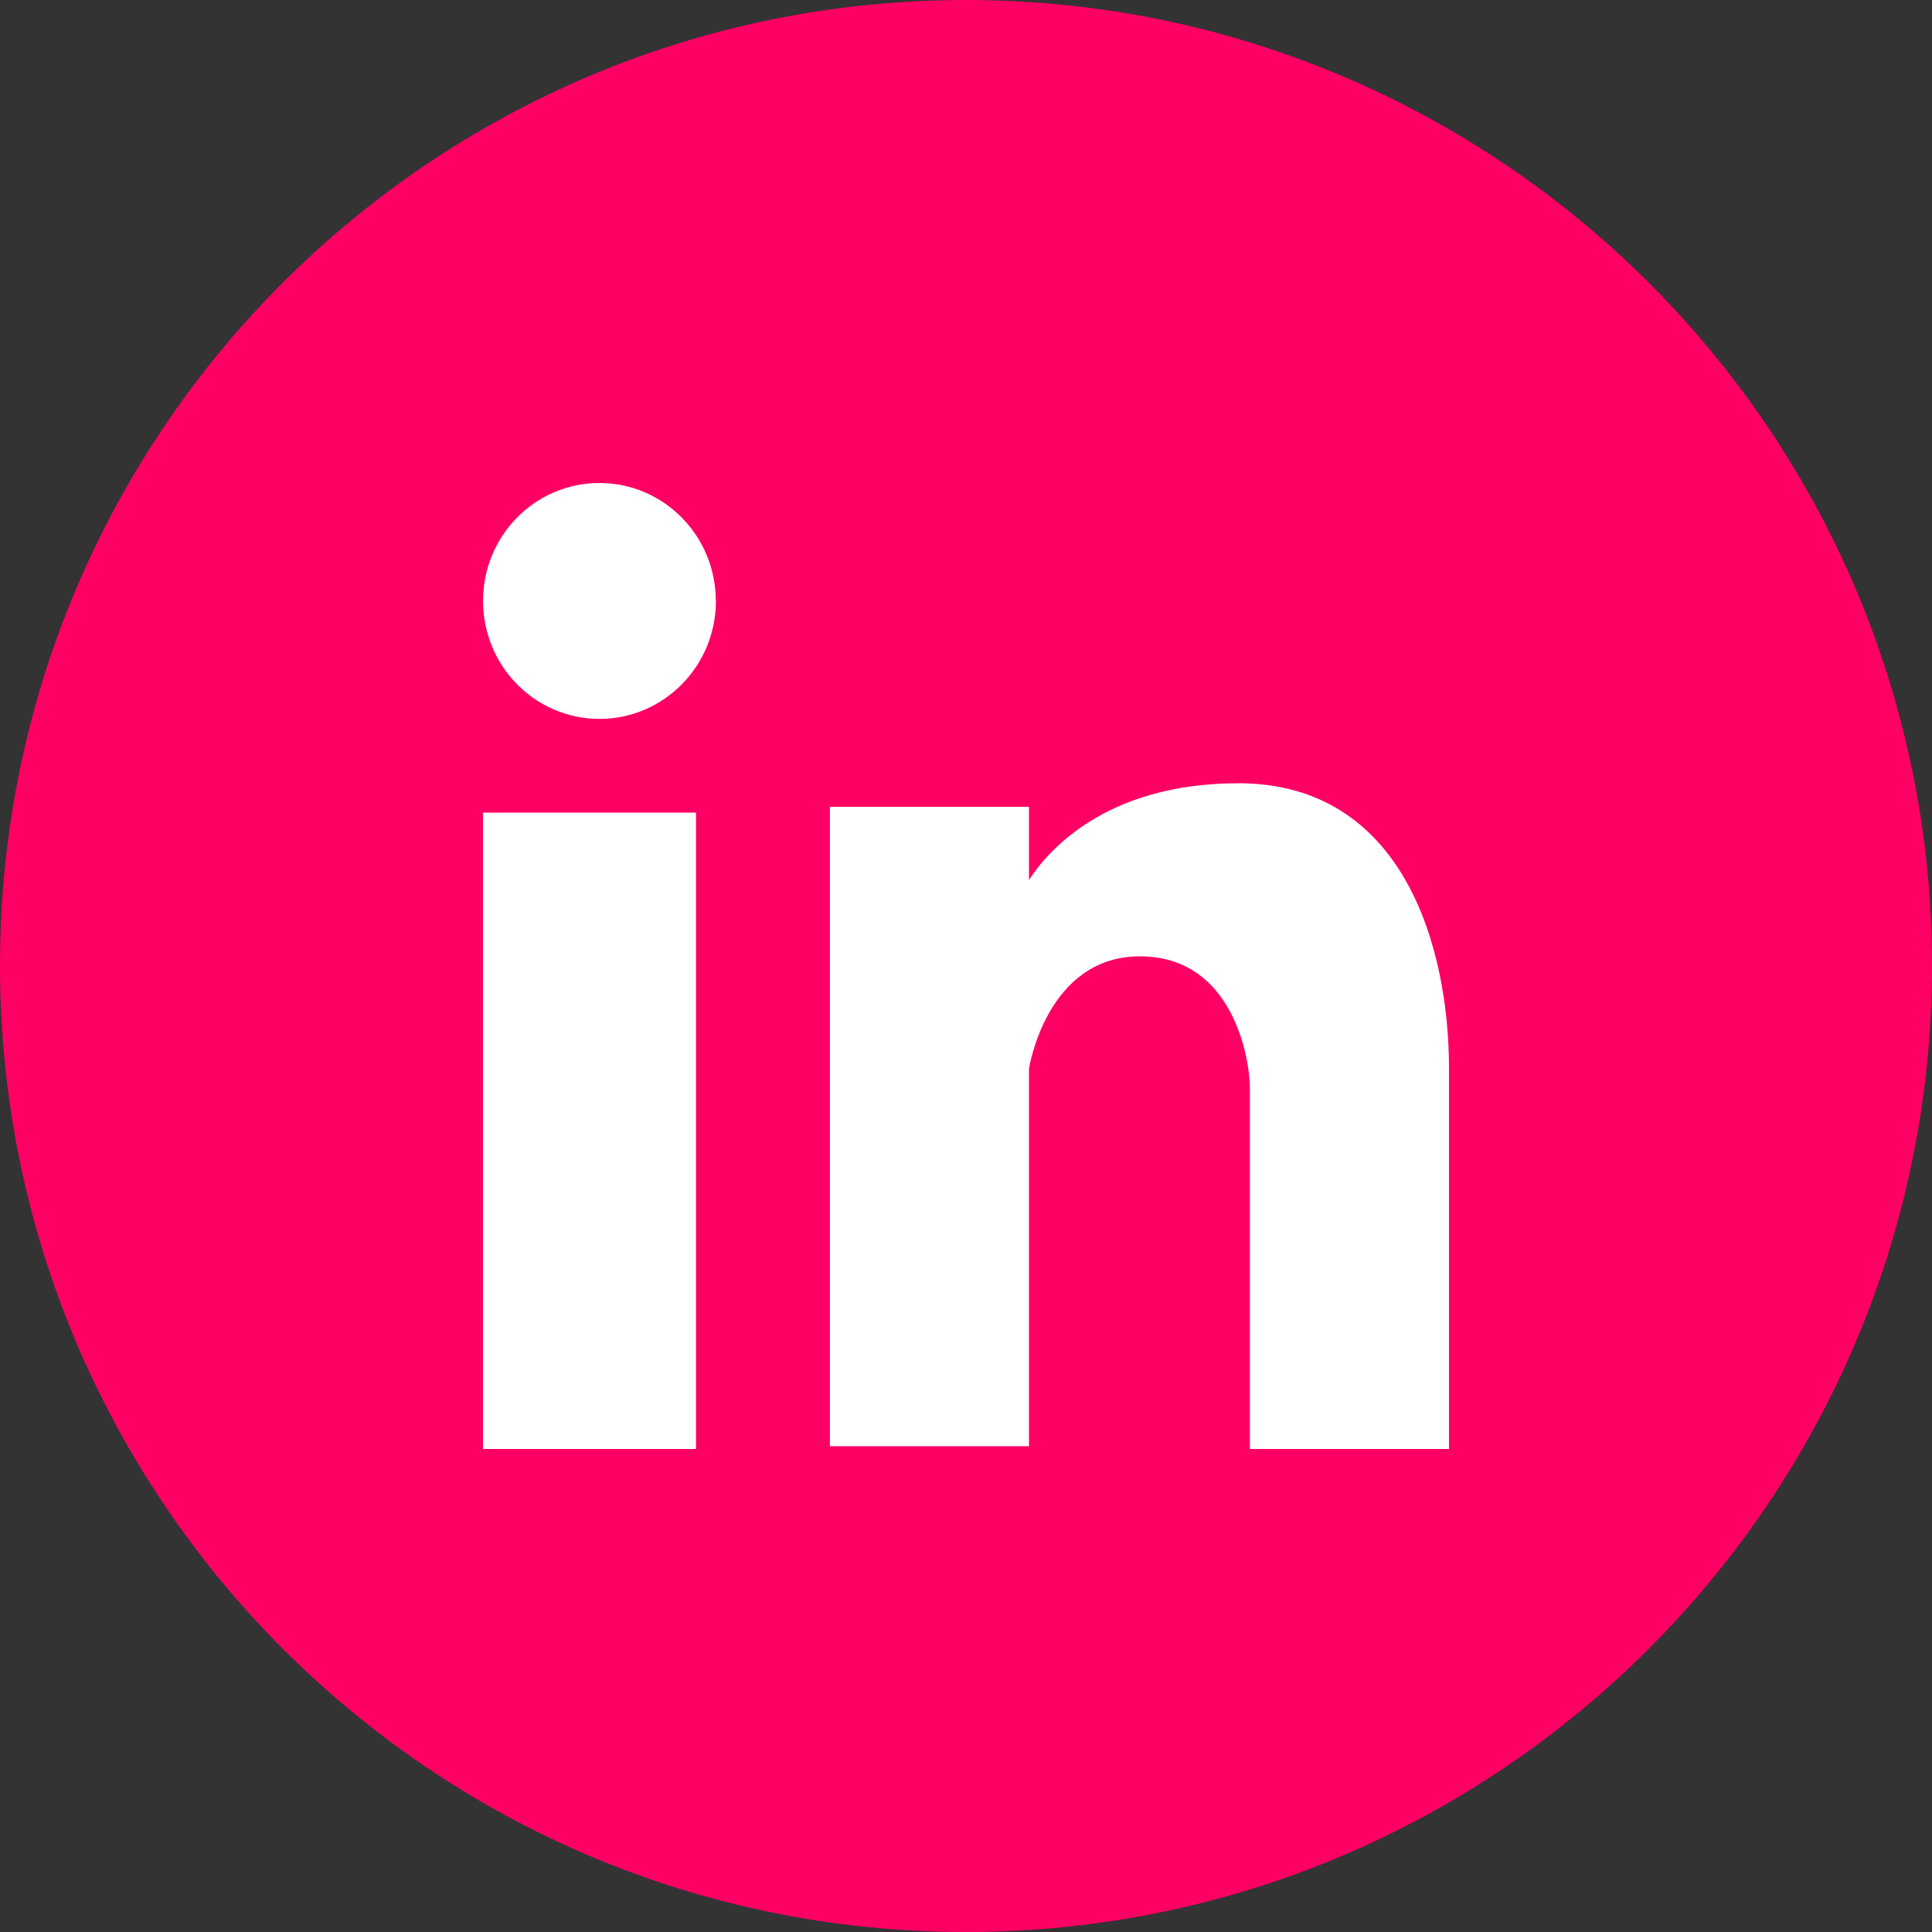 <svg width="40" height="40" fill="none" xmlns="http://www.w3.org/2000/svg"><rect width="100%" height="100%" fill="#333333" stroke="none"/><g clip-path="url(#zxhytsjwja)" fill-rule="evenodd" clip-rule="evenodd"><path d="M40 19.988C40 31.033 31.032 40 19.999 40 8.944 40 0 31.033 0 19.988 0 8.944 8.944 0 19.999 0 31.032 0 40 8.944 40 19.988z" fill="#FE0064"/><path d="M10 30h4.41V16.825H10V30zm15.633-13.783c-2.793 0-3.984 1.464-4.329 2.004v-1.517h-4.122v13.238h4.122v-7.816s.358-2.326 2.297-2.326 2.277 2.136 2.277 2.736V30H30v-7.874c0-2.516-.94-5.91-4.367-5.91zm-10.811-3.775c0 1.349-1.08 2.442-2.411 2.442-1.332 0-2.41-1.093-2.41-2.442C10 11.093 11.078 10 12.41 10c1.331 0 2.41 1.093 2.41 2.442z" fill="#fff"/></g><defs><clipPath id="zxhytsjwja"><path fill="#fff" d="M0 0h40v40H0z"/></clipPath></defs></svg>